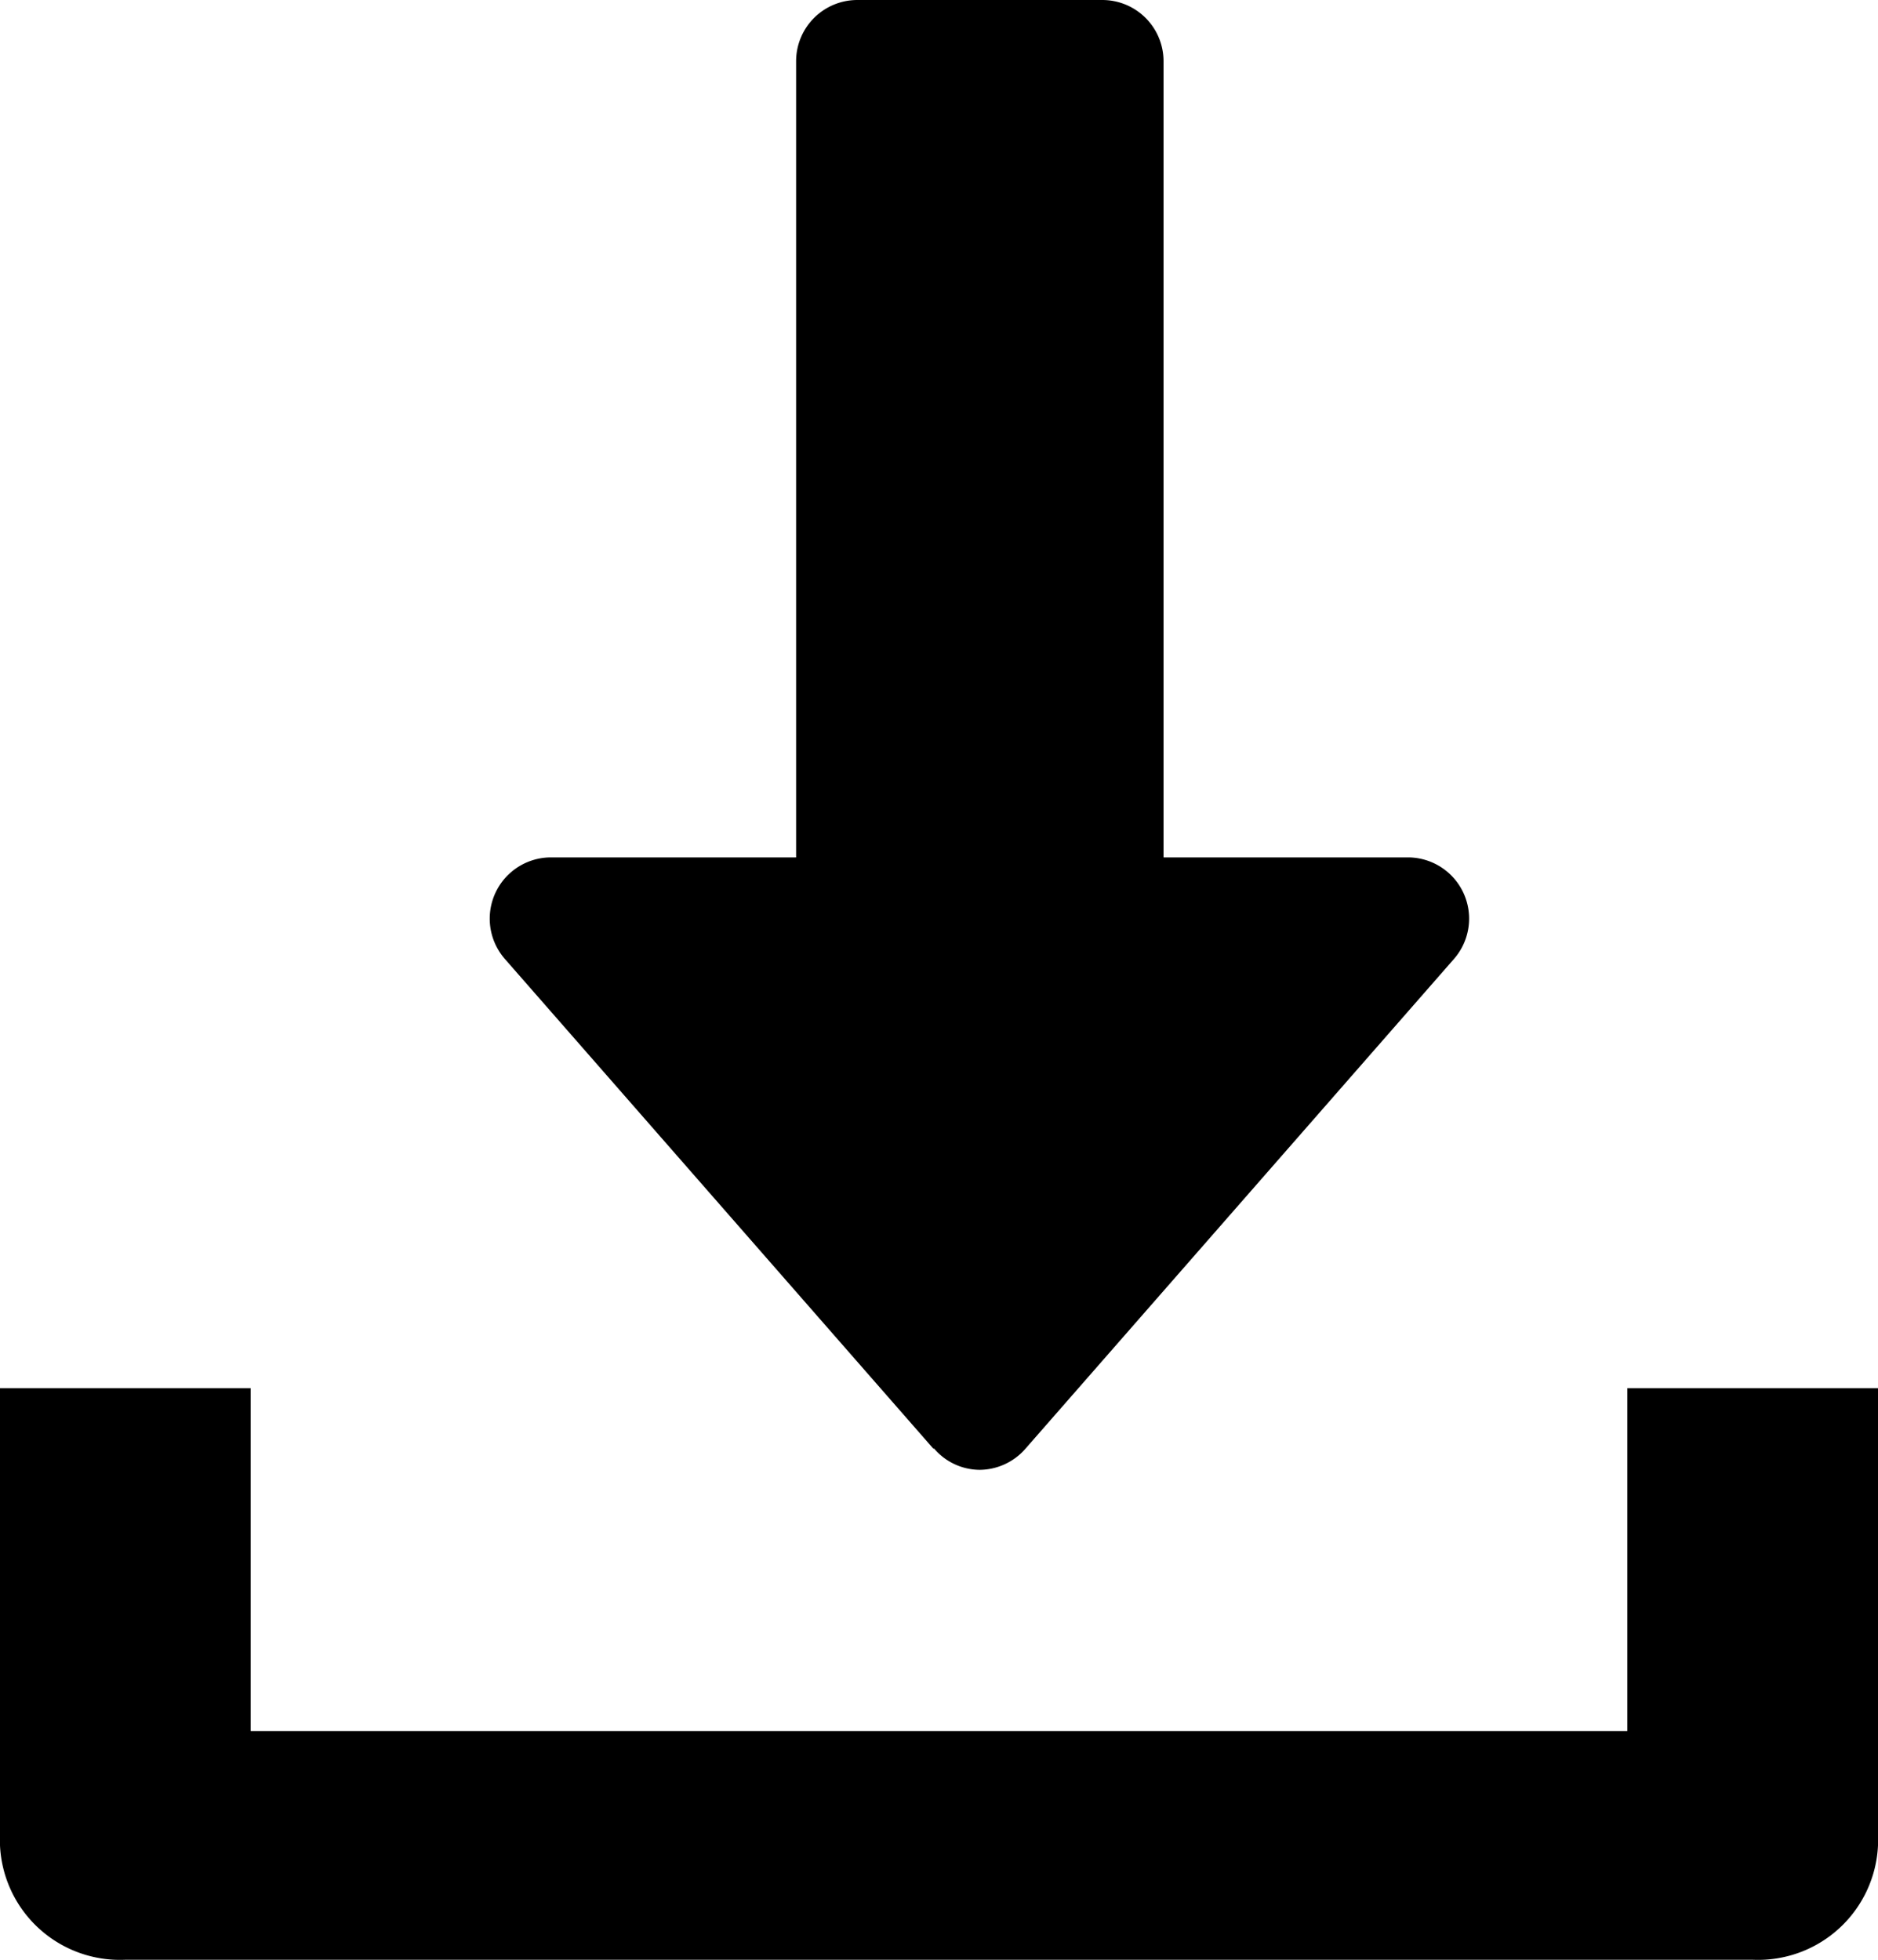 <svg data-name="Layer 1" xmlns="http://www.w3.org/2000/svg" viewBox="0 0 23 24"><path data-name="Combined Shape" d="M1.53 24A1.47 1.47 0 0 1 0 22.6V17h3.07v4.2h16.86V17H23v5.6a1.47 1.47 0 0 1-1.53 1.4zm9.9-6.26-5.25-6a.75.75 0 0 1 .57-1.24h3V.75A.75.75 0 0 1 10.5 0h3a.75.75 0 0 1 .75.75v9.75h3a.75.75 0 0 1 .56 1.24l-5.25 6A.75.75 0 0 1 12 18a.74.74 0 0 1-.56-.26z"/></svg>